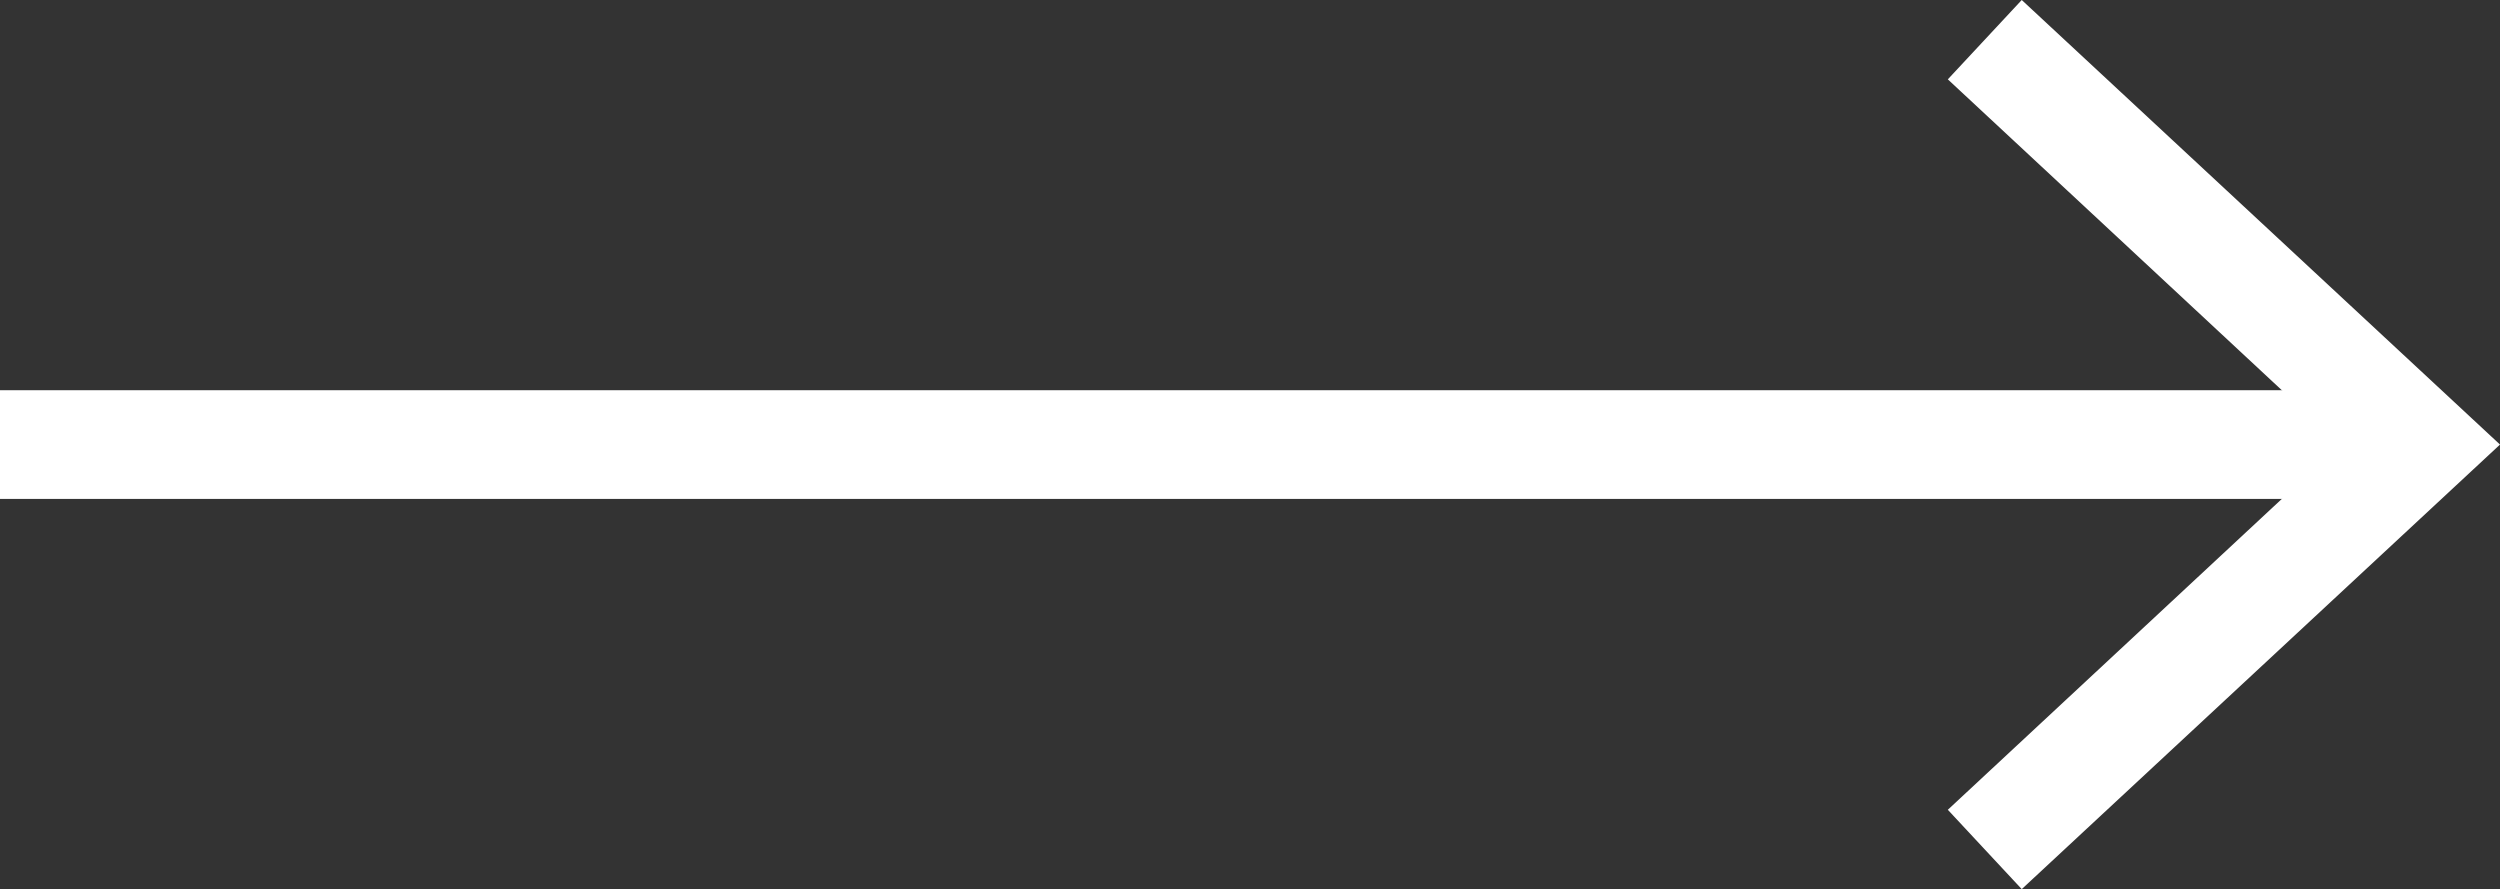 <?xml version="1.0" encoding="UTF-8"?>
<svg id="_レイヤー_2" data-name="レイヤー 2" xmlns="http://www.w3.org/2000/svg" viewBox="0 0 23 8.18">
  <rect x="0" y="0" width="23" height="8.18" fill="#333333" stroke="none"/>
  <defs>
    <style>
      .cls-1 {
        fill: #fff;
      }

      .cls-2 {
        fill: none;
        stroke: #fff;
        stroke-miterlimit: 10;
      }
    </style>
  </defs>
  <g id="_レイヤー_1-2" data-name="レイヤー 1">
    <g>
      <line class="cls-2" y1="4.09" x2="21.92" y2="4.09"/>
      <polygon class="cls-1" points="18.6 8.18 17.92 7.45 21.53 4.09 17.92 .73 18.6 0 23 4.09 18.6 8.18"/>
    </g>
  </g>
</svg>